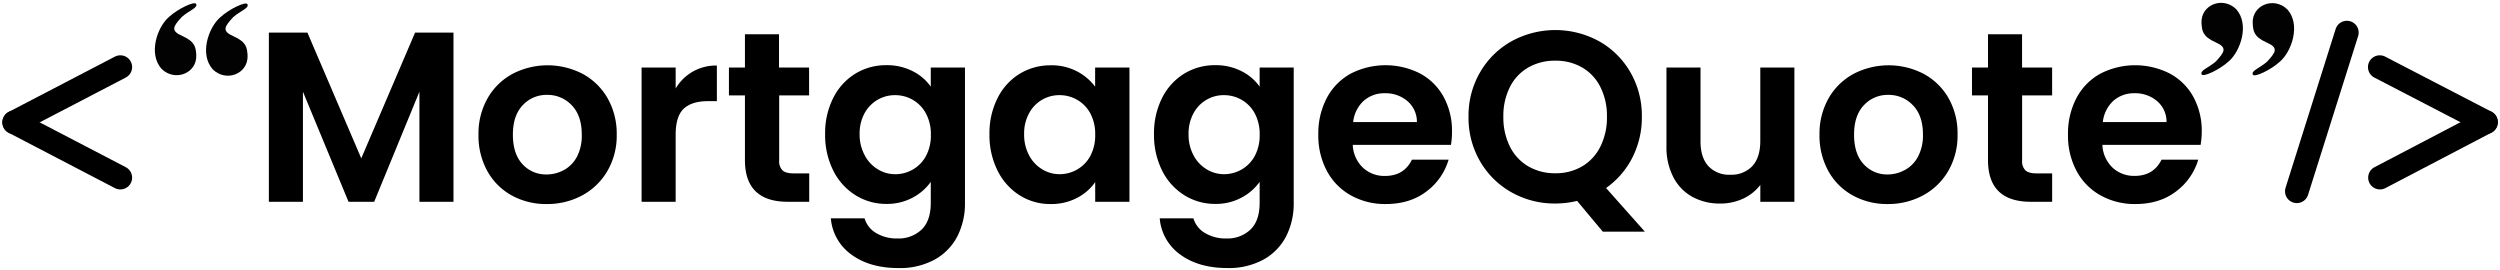 <svg xmlns="http://www.w3.org/2000/svg" viewBox="0 0 954 103"><defs><style>.cls-1{fill:#020202;}.cls-2{fill:none;stroke:#000;stroke-linecap:round;stroke-linejoin:round;stroke-width:9px;}</style></defs><g id="Layer_4" data-name="Layer 4"><path d="M173.05,12.43V77h-13V35L142.79,77H133l-17.4-42V77h-13V12.43h14.71l20.55,48,20.54-48Z"/><path d="M195.26,74.57a23.76,23.76,0,0,1-9.3-9.3,27.86,27.86,0,0,1-3.37-13.88,27.22,27.22,0,0,1,3.47-13.88,24.08,24.08,0,0,1,9.48-9.3,29,29,0,0,1,26.84,0,24.17,24.17,0,0,1,9.49,9.3,27.32,27.32,0,0,1,3.47,13.88,26.66,26.66,0,0,1-3.57,13.88,24.63,24.63,0,0,1-9.62,9.3,28,28,0,0,1-13.56,3.29A27,27,0,0,1,195.26,74.57Zm20-9.71a12.48,12.48,0,0,0,4.95-5.14A17.35,17.35,0,0,0,222,51.39q0-7.3-3.84-11.24a12.6,12.6,0,0,0-9.39-3.94,12.29,12.29,0,0,0-9.3,3.94q-3.75,3.93-3.75,11.24c0,4.88,1.22,8.62,3.65,11.25a12.05,12.05,0,0,0,9.21,3.93A13.5,13.5,0,0,0,215.21,64.86Z"/><path d="M264.35,27.33A18.15,18.15,0,0,1,273.56,25v13.6h-3.43q-6.11,0-9.2,2.87t-3.1,10V77h-13V25.76h13v8A18.19,18.19,0,0,1,264.35,27.33Z"/><path d="M297.34,36.4V61.2A4.91,4.91,0,0,0,298.59,65c.83.77,2.24,1.16,4.21,1.16h6V77h-8.15q-16.38,0-16.38-15.92V36.4h-6.11V25.76h6.11V13.08h13V25.76h11.48V36.4Z"/><path d="M348.33,27.19a18.49,18.49,0,0,1,6.85,5.88V25.76h13.05V77.4a27.51,27.51,0,0,1-2.87,12.72,21.33,21.33,0,0,1-8.6,8.89,27.56,27.56,0,0,1-13.89,3.28q-10.92,0-17.9-5.09a18.87,18.87,0,0,1-7.92-13.88h12.87a9.6,9.6,0,0,0,4.39,5.6A15.31,15.31,0,0,0,342.5,91a12.7,12.7,0,0,0,9.17-3.38q3.51-3.37,3.51-10.22v-8a19.63,19.63,0,0,1-6.89,6,20.51,20.51,0,0,1-10,2.41,22,22,0,0,1-11.85-3.33,23.17,23.17,0,0,1-8.47-9.4,30.1,30.1,0,0,1-3.1-13.92,29.62,29.62,0,0,1,3.1-13.79,22.81,22.81,0,0,1,8.42-9.26,22.45,22.45,0,0,1,11.9-3.24A21.52,21.52,0,0,1,348.33,27.19Zm5,16.1a13,13,0,0,0-5-5.18,13.33,13.33,0,0,0-6.75-1.8,13.1,13.1,0,0,0-6.66,1.75,13.35,13.35,0,0,0-5,5.14,16.14,16.14,0,0,0-1.89,8A16.64,16.64,0,0,0,330,59.3a13.61,13.61,0,0,0,5,5.32,12.65,12.65,0,0,0,6.62,1.86,13.34,13.34,0,0,0,6.75-1.81,13,13,0,0,0,5-5.18,16.55,16.55,0,0,0,1.85-8.1A16.57,16.57,0,0,0,353.33,43.29Z"/><path d="M380.68,37.42a22.75,22.75,0,0,1,8.42-9.26A22.42,22.42,0,0,1,401,24.92a20.76,20.76,0,0,1,10,2.32,20.32,20.32,0,0,1,6.9,5.83V25.76H431V77H417.93v-7.5a19.26,19.26,0,0,1-6.9,6,21.1,21.1,0,0,1-10.13,2.36,21.8,21.8,0,0,1-11.8-3.33,23.27,23.27,0,0,1-8.42-9.4,30.1,30.1,0,0,1-3.1-13.92A29.62,29.62,0,0,1,380.68,37.42Zm35.4,5.87a13.07,13.07,0,0,0-5-5.18,13.38,13.38,0,0,0-6.75-1.8,13,13,0,0,0-11.62,6.89,16,16,0,0,0-1.9,8,16.54,16.54,0,0,0,1.9,8.09,13.53,13.53,0,0,0,5,5.32,12.63,12.63,0,0,0,6.62,1.86,13.39,13.39,0,0,0,6.75-1.81,13.07,13.07,0,0,0,5-5.18,16.66,16.66,0,0,0,1.85-8.1A16.68,16.68,0,0,0,416.08,43.29Z"/><path d="M473.83,27.19a18.57,18.57,0,0,1,6.85,5.88V25.76h13V77.4a27.51,27.51,0,0,1-2.86,12.72A21.41,21.41,0,0,1,482.25,99a27.52,27.52,0,0,1-13.88,3.28q-10.92,0-17.91-5.09a18.83,18.83,0,0,1-7.91-13.88h12.86a9.58,9.58,0,0,0,4.4,5.6A15.29,15.29,0,0,0,468,91a12.69,12.69,0,0,0,9.16-3.38q3.51-3.37,3.52-10.22v-8a19.75,19.75,0,0,1-6.9,6,20.51,20.51,0,0,1-10,2.41,22,22,0,0,1-11.85-3.33,23.17,23.17,0,0,1-8.47-9.4,30.22,30.22,0,0,1-3.09-13.92,29.74,29.74,0,0,1,3.09-13.79,22.77,22.77,0,0,1,8.43-9.26,22.39,22.39,0,0,1,11.89-3.24A21.56,21.56,0,0,1,473.83,27.19Zm5,16.1a13.13,13.13,0,0,0-5-5.18,13.39,13.39,0,0,0-6.76-1.8,13,13,0,0,0-11.61,6.89,16,16,0,0,0-1.9,8,16.54,16.54,0,0,0,1.9,8.09,13.58,13.58,0,0,0,5,5.32,12.68,12.68,0,0,0,6.62,1.86,13.4,13.4,0,0,0,6.76-1.81,13.13,13.13,0,0,0,5-5.18,16.66,16.66,0,0,0,1.85-8.1A16.68,16.68,0,0,0,478.83,43.29Z"/><path d="M553.69,55.28H516.21A12.78,12.78,0,0,0,520.1,64a12,12,0,0,0,8.42,3.14q7.22,0,10.27-6.2h14a23.29,23.29,0,0,1-8.52,12.17Q538,77.86,528.8,77.86a26.74,26.74,0,0,1-13.28-3.29,23.1,23.1,0,0,1-9.16-9.3,28.48,28.48,0,0,1-3.29-13.88,29,29,0,0,1,3.24-14,22.61,22.61,0,0,1,9.07-9.26,29.09,29.09,0,0,1,26.51-.09,22.13,22.13,0,0,1,9,8.93,27,27,0,0,1,3.19,13.28A30.26,30.26,0,0,1,553.69,55.28Zm-13-8.7a10.34,10.34,0,0,0-3.61-8,12.83,12.83,0,0,0-8.61-3,11.78,11.78,0,0,0-8.1,2.91,12.78,12.78,0,0,0-4,8.1Z"/><path d="M611.63,88.41l-9.81-11.75a34.66,34.66,0,0,1-8.33,1,33.44,33.44,0,0,1-16.66-4.25,31.77,31.77,0,0,1-12-11.8,33,33,0,0,1-4.44-17.08,32.85,32.85,0,0,1,4.44-17,31.77,31.77,0,0,1,12-11.8,34.79,34.79,0,0,1,33.36,0,31.53,31.53,0,0,1,11.94,11.8,33.11,33.11,0,0,1,4.4,17,33.65,33.65,0,0,1-3.66,15.69,31.58,31.58,0,0,1-10,11.52l14.81,16.66ZM576.18,55.93a18,18,0,0,0,7,7.54,20,20,0,0,0,10.32,2.64,19.7,19.7,0,0,0,10.27-2.64,18.05,18.05,0,0,0,6.94-7.54,24.72,24.72,0,0,0,2.5-11.39,24.35,24.35,0,0,0-2.5-11.33,17.76,17.76,0,0,0-6.94-7.45,20,20,0,0,0-10.27-2.6,20.23,20.23,0,0,0-10.32,2.6,17.74,17.74,0,0,0-7,7.45,24.48,24.48,0,0,0-2.5,11.33A24.85,24.85,0,0,0,576.18,55.93Z"/><path d="M684.74,25.76V77h-13V70.55a17.21,17.21,0,0,1-6.52,5.23,20.35,20.35,0,0,1-8.75,1.89,21.66,21.66,0,0,1-10.64-2.54,18,18,0,0,1-7.27-7.5,24.74,24.74,0,0,1-2.64-11.8V25.76h13V54q0,6.1,3,9.4a10.83,10.83,0,0,0,8.33,3.28,11,11,0,0,0,8.43-3.28q3-3.29,3.05-9.4V25.76Z"/><path d="M707,74.57a23.63,23.63,0,0,1-9.3-9.3,27.87,27.87,0,0,1-3.38-13.88,27.32,27.32,0,0,1,3.47-13.88,24.17,24.17,0,0,1,9.49-9.3,29,29,0,0,1,26.84,0,24.08,24.08,0,0,1,9.48,9.3A27.22,27.22,0,0,1,747,51.39a26.75,26.75,0,0,1-3.56,13.88,24.66,24.66,0,0,1-9.63,9.3,28,28,0,0,1-13.55,3.29A27,27,0,0,1,707,74.57Zm19.94-9.71a12.41,12.41,0,0,0,5-5.14,17.23,17.23,0,0,0,1.86-8.33q0-7.3-3.85-11.24a12.6,12.6,0,0,0-9.39-3.94,12.31,12.31,0,0,0-9.3,3.94q-3.75,3.93-3.75,11.24c0,4.88,1.22,8.62,3.66,11.25a12,12,0,0,0,9.21,3.93A13.46,13.46,0,0,0,726.89,64.86Z"/><path d="M771.64,36.4V61.2A4.91,4.91,0,0,0,772.89,65c.83.77,2.23,1.16,4.21,1.16h6V77H775q-16.38,0-16.38-15.92V36.4h-6.11V25.76h6.11V13.08h13V25.76h11.47V36.4Z"/><path d="M839.75,55.28H802.27a12.73,12.73,0,0,0,3.89,8.7,12,12,0,0,0,8.42,3.14q7.21,0,10.27-6.2h14a23.29,23.29,0,0,1-8.52,12.17q-6.28,4.77-15.45,4.77a26.72,26.72,0,0,1-13.28-3.29,23,23,0,0,1-9.16-9.3,28.37,28.37,0,0,1-3.29-13.88,29,29,0,0,1,3.24-14,22.61,22.61,0,0,1,9.07-9.26A29.09,29.09,0,0,1,828,28.07a22.13,22.13,0,0,1,9,8.93,27,27,0,0,1,3.19,13.28A30.26,30.26,0,0,1,839.75,55.28Zm-13-8.7a10.27,10.27,0,0,0-3.61-8,12.79,12.79,0,0,0-8.6-3,11.78,11.78,0,0,0-8.1,2.91,12.84,12.84,0,0,0-4,8.1Z"/><path id="path1873" class="cls-1" d="M81.21,26.49C76,20.69,79.58,10.51,84,6.64c3.66-3.36,9.76-6.1,10.38-5.09.91,1.53-2.65,2.55-5.4,5-3.36,3.66-4.48,5.29.21,7.33,5,2.24,5.08,4.47,5.29,7.32C94.74,28.22,86.3,31.47,81.21,26.49Z"/><path id="path1875" class="cls-1" d="M61.67,26.3C56.48,20.52,60,10.38,64.42,6.52,68.08,3.18,74.19.44,74.8,1.45c.91,1.52-2.65,2.54-5.4,5-3.35,3.65-4.47,5.27.21,7.3,5,2.23,5.09,4.47,5.29,7.3C75.2,28,66.76,31.27,61.67,26.3Z"/><path id="path1873-2" data-name="path1873" class="cls-1" d="M853.32,3.49c5.19,5.8,1.63,16-2.75,19.85-3.66,3.36-9.77,6.1-10.38,5.09-.91-1.53,2.65-2.55,5.4-5,3.35-3.66,4.47-5.29-.21-7.33-5-2.24-5.09-4.47-5.29-7.32C839.79,1.76,848.23-1.49,853.32,3.49Z"/><path id="path1875-2" data-name="path1875" class="cls-1" d="M872.86,3.6c5.19,5.8,1.63,16-2.75,19.84-3.66,3.36-9.77,6.1-10.38,5.09-.92-1.53,2.65-2.55,5.39-5,3.36-3.66,4.48-5.29-.2-7.33-5-2.23-5.09-4.47-5.29-7.32C859.32,1.87,867.77-1.39,872.86,3.6Z"/><g id="chevron-bottom"><line class="cls-2" x1="5.41" y1="46.69" x2="45.92" y2="25.6"/><line class="cls-2" x1="45.92" y1="67.79" x2="5.41" y2="46.69"/></g><path class="cls-2" d="M895.57,12.43,876.46,73"/><g id="chevron-bottom-2" data-name="chevron-bottom"><line class="cls-2" x1="948.67" y1="46.62" x2="908.19" y2="67.79"/><line class="cls-2" x1="908.11" y1="25.6" x2="948.67" y2="46.62"/></g></g></svg>